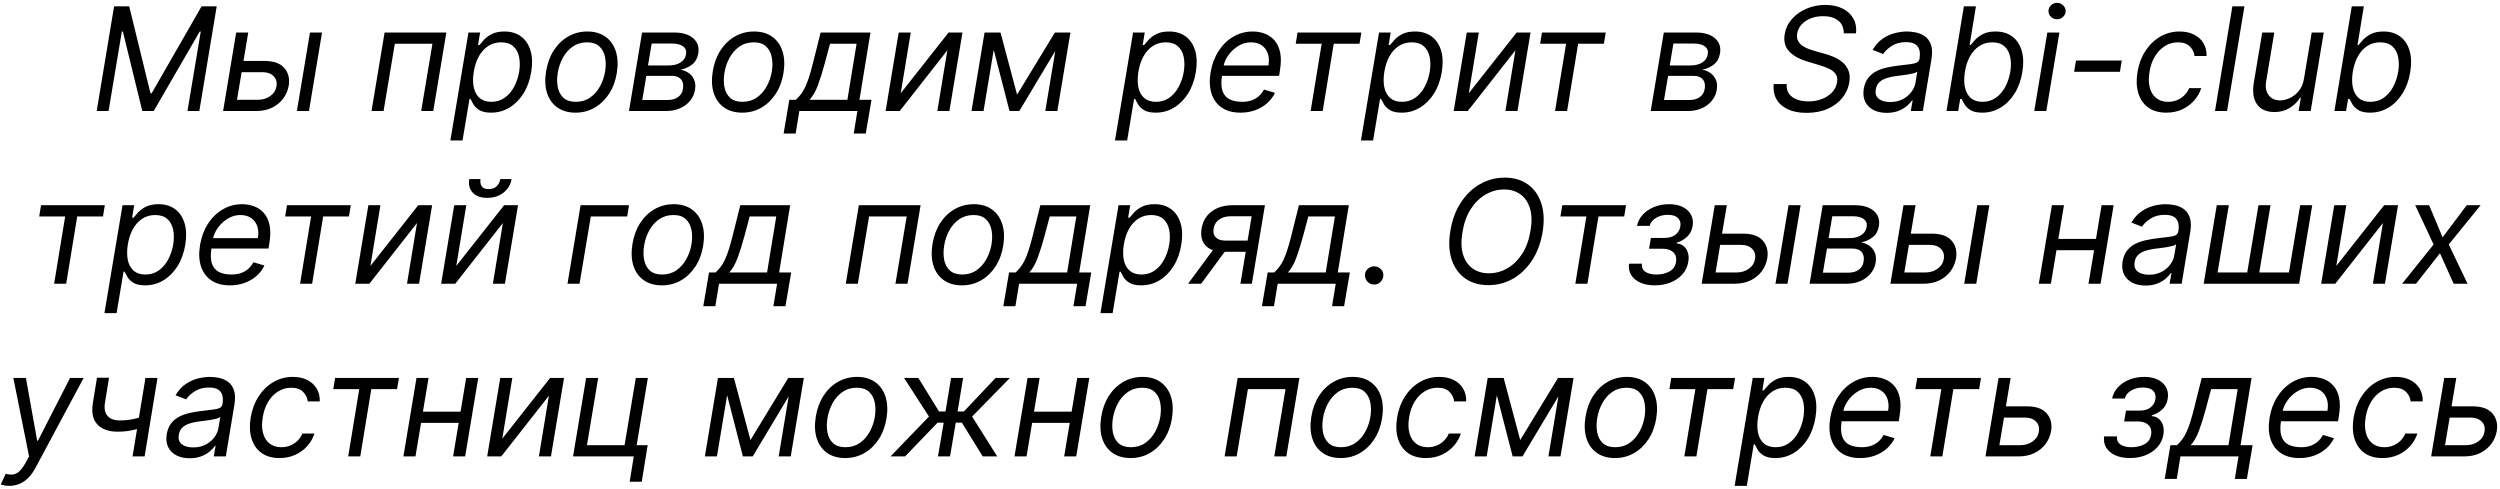 <?xml version="1.0" encoding="UTF-8"?> <svg xmlns="http://www.w3.org/2000/svg" width="608" height="119" viewBox="0 0 608 119" fill="none"><path d="M27.744 1.545H31.423L36.593 22.675H36.891L49.022 1.545H52.701L48.475 27H45.592L48.823 7.661H48.575L37.389 27H34.605L29.881 7.661H29.633L26.401 27H23.518L27.744 1.545ZM58.832 14.82H64.3C66.538 14.82 68.149 15.387 69.135 16.522C70.13 17.658 70.49 19.095 70.217 20.835C70.018 21.979 69.575 23.019 68.887 23.955C68.199 24.883 67.296 25.625 66.177 26.18C65.059 26.727 63.754 27 62.262 27H54.258L57.44 7.909H60.373L57.639 24.266H62.709C63.878 24.266 64.885 23.963 65.73 23.358C66.583 22.745 67.085 21.954 67.234 20.984C67.408 19.965 67.171 19.141 66.525 18.511C65.887 17.873 64.996 17.554 63.853 17.554H58.384L58.832 14.82ZM72.205 27L75.387 7.909H78.32L75.138 27H72.205ZM90.352 27L93.533 7.909H108.548L105.366 27H102.433L105.167 10.643H96.019L93.285 27H90.352ZM109.529 34.159L113.929 7.909H116.763L116.266 10.942H116.614C116.879 10.61 117.244 10.188 117.708 9.674C118.18 9.152 118.814 8.688 119.609 8.282C120.413 7.868 121.436 7.661 122.679 7.661C124.287 7.661 125.633 8.062 126.719 8.866C127.804 9.67 128.571 10.809 129.018 12.284C129.466 13.759 129.524 15.499 129.192 17.504C128.861 19.526 128.227 21.279 127.29 22.762C126.354 24.237 125.211 25.38 123.86 26.192C122.509 26.996 121.039 27.398 119.448 27.398C118.221 27.398 117.273 27.195 116.602 26.789C115.93 26.374 115.442 25.906 115.135 25.384C114.828 24.854 114.592 24.415 114.426 24.067H114.178L112.488 34.159H109.529ZM115.222 17.454C114.99 18.896 114.99 20.168 115.222 21.27C115.462 22.364 115.939 23.222 116.651 23.843C117.372 24.456 118.321 24.763 119.498 24.763C120.724 24.763 121.797 24.44 122.717 23.793C123.645 23.139 124.407 22.26 125.004 21.158C125.608 20.048 126.027 18.813 126.259 17.454C126.474 16.112 126.466 14.902 126.234 13.825C126.002 12.74 125.53 11.882 124.817 11.252C124.105 10.614 123.127 10.296 121.884 10.296C120.691 10.296 119.634 10.598 118.714 11.203C117.803 11.799 117.049 12.636 116.452 13.713C115.864 14.782 115.454 16.029 115.222 17.454ZM139.965 27.398C138.208 27.398 136.738 26.979 135.553 26.142C134.368 25.305 133.531 24.133 133.042 22.625C132.561 21.117 132.483 19.36 132.806 17.355C133.121 15.4 133.746 13.697 134.683 12.247C135.627 10.789 136.8 9.662 138.2 8.866C139.609 8.062 141.158 7.661 142.848 7.661C144.605 7.661 146.072 8.083 147.248 8.928C148.433 9.765 149.27 10.942 149.759 12.458C150.248 13.966 150.331 15.731 150.008 17.753C149.693 19.692 149.059 21.386 148.106 22.836C147.161 24.278 145.989 25.401 144.589 26.204C143.196 27 141.655 27.398 139.965 27.398ZM140.015 24.763C141.357 24.763 142.521 24.419 143.507 23.731C144.502 23.043 145.305 22.136 145.918 21.009C146.54 19.882 146.958 18.664 147.174 17.355C147.373 16.112 147.364 14.956 147.149 13.887C146.933 12.81 146.474 11.944 145.769 11.29C145.065 10.627 144.075 10.296 142.799 10.296C141.456 10.296 140.284 10.643 139.281 11.339C138.287 12.036 137.483 12.951 136.87 14.086C136.257 15.222 135.847 16.444 135.64 17.753C135.441 18.996 135.445 20.152 135.652 21.221C135.868 22.281 136.327 23.139 137.032 23.793C137.744 24.44 138.739 24.763 140.015 24.763ZM152.969 27L156.151 7.909H163.956C165.994 7.909 167.544 8.377 168.604 9.314C169.665 10.242 170.071 11.464 169.822 12.98C169.624 14.148 169.126 15.047 168.331 15.677C167.536 16.307 166.591 16.734 165.497 16.957C166.177 17.057 166.815 17.305 167.411 17.703C168.016 18.101 168.476 18.648 168.791 19.344C169.114 20.04 169.193 20.885 169.027 21.879C168.861 22.857 168.464 23.731 167.834 24.502C167.212 25.272 166.4 25.881 165.398 26.329C164.403 26.776 163.26 27 161.967 27H152.969ZM156.2 24.315H162.415C163.434 24.315 164.271 24.075 164.925 23.595C165.58 23.106 165.969 22.451 166.094 21.631C166.268 20.636 166.11 19.858 165.621 19.294C165.141 18.731 164.403 18.449 163.409 18.449H157.195L156.2 24.315ZM157.592 15.913H162.614C163.393 15.913 164.084 15.806 164.689 15.59C165.294 15.367 165.783 15.052 166.156 14.646C166.529 14.231 166.757 13.742 166.839 13.179C166.989 12.383 166.761 11.754 166.156 11.29C165.559 10.826 164.677 10.594 163.509 10.594H158.487L157.592 15.913ZM180.502 27.398C178.745 27.398 177.275 26.979 176.09 26.142C174.905 25.305 174.068 24.133 173.579 22.625C173.099 21.117 173.02 19.36 173.343 17.355C173.658 15.4 174.283 13.697 175.22 12.247C176.164 10.789 177.337 9.662 178.737 8.866C180.146 8.062 181.695 7.661 183.386 7.661C185.142 7.661 186.609 8.083 187.785 8.928C188.97 9.765 189.807 10.942 190.296 12.458C190.785 13.966 190.868 15.731 190.545 17.753C190.23 19.692 189.596 21.386 188.643 22.836C187.698 24.278 186.526 25.401 185.126 26.204C183.734 27 182.192 27.398 180.502 27.398ZM180.552 24.763C181.894 24.763 183.058 24.419 184.044 23.731C185.039 23.043 185.842 22.136 186.456 21.009C187.077 19.882 187.495 18.664 187.711 17.355C187.91 16.112 187.901 14.956 187.686 13.887C187.471 12.81 187.011 11.944 186.306 11.29C185.602 10.627 184.612 10.296 183.336 10.296C181.994 10.296 180.821 10.643 179.818 11.339C178.824 12.036 178.02 12.951 177.407 14.086C176.794 15.222 176.384 16.444 176.177 17.753C175.978 18.996 175.982 20.152 176.189 21.221C176.405 22.281 176.864 23.139 177.569 23.793C178.281 24.44 179.276 24.763 180.552 24.763ZM190.573 32.469L191.965 24.266H193.556C194.003 23.86 194.405 23.421 194.761 22.948C195.126 22.476 195.465 21.916 195.78 21.27C196.095 20.616 196.406 19.82 196.713 18.884C197.019 17.939 197.342 16.8 197.682 15.466L199.571 7.909H211.702L209.017 24.266H211.95L210.558 32.469H207.625L208.52 27H194.401L193.506 32.469H190.573ZM196.887 24.266H206.084L208.321 10.643H201.858L200.566 15.466C200.027 17.463 199.48 19.207 198.925 20.698C198.378 22.19 197.699 23.379 196.887 24.266ZM219.06 22.675L230.693 7.909H234.074L230.892 27H227.959L230.395 12.234L218.811 27H215.381L218.563 7.909H221.496L219.06 22.675ZM247.351 23.023L256.549 7.909H259.333L247.898 27H245.512L240.59 7.909H243.324L247.351 23.023ZM242.38 7.909L239.198 27H236.265L239.446 7.909H242.38ZM254.212 27L257.394 7.909H260.327L257.145 27H254.212ZM271.165 34.159L275.565 7.909H278.399L277.902 10.942H278.25C278.515 10.61 278.879 10.188 279.343 9.674C279.816 9.152 280.45 8.688 281.245 8.282C282.049 7.868 283.072 7.661 284.315 7.661C285.923 7.661 287.269 8.062 288.354 8.866C289.44 9.67 290.206 10.809 290.654 12.284C291.101 13.759 291.159 15.499 290.828 17.504C290.496 19.526 289.863 21.279 288.926 22.762C287.99 24.237 286.846 25.38 285.496 26.192C284.145 26.996 282.674 27.398 281.084 27.398C279.857 27.398 278.908 27.195 278.237 26.789C277.566 26.374 277.077 25.906 276.771 25.384C276.464 24.854 276.228 24.415 276.062 24.067H275.814L274.123 34.159H271.165ZM276.858 17.454C276.626 18.896 276.626 20.168 276.858 21.27C277.098 22.364 277.574 23.222 278.287 23.843C279.008 24.456 279.957 24.763 281.133 24.763C282.36 24.763 283.433 24.44 284.352 23.793C285.28 23.139 286.043 22.26 286.639 21.158C287.244 20.048 287.663 18.813 287.895 17.454C288.11 16.112 288.102 14.902 287.87 13.825C287.638 12.74 287.165 11.882 286.453 11.252C285.74 10.614 284.763 10.296 283.52 10.296C282.326 10.296 281.27 10.598 280.35 11.203C279.439 11.799 278.685 12.636 278.088 13.713C277.5 14.782 277.09 16.029 276.858 17.454ZM301.675 27.398C299.844 27.398 298.332 26.992 297.139 26.18C295.945 25.359 295.113 24.216 294.64 22.749C294.168 21.274 294.094 19.559 294.417 17.604C294.74 15.648 295.382 13.925 296.343 12.433C297.304 10.934 298.502 9.765 299.935 8.928C301.369 8.083 302.943 7.661 304.658 7.661C305.653 7.661 306.61 7.826 307.529 8.158C308.449 8.489 309.244 9.028 309.916 9.773C310.587 10.511 311.055 11.489 311.32 12.707C311.585 13.925 311.569 15.425 311.27 17.206L311.072 18.449H296.356L296.753 15.913H308.486C308.677 14.836 308.627 13.875 308.337 13.03C308.055 12.185 307.562 11.518 306.858 11.029C306.162 10.54 305.28 10.296 304.211 10.296C303.109 10.296 302.081 10.594 301.128 11.19C300.175 11.779 299.38 12.524 298.742 13.428C298.104 14.322 297.706 15.234 297.549 16.162L297.201 18.349C296.952 19.932 296.99 21.192 297.313 22.128C297.644 23.064 298.22 23.739 299.04 24.154C299.861 24.56 300.888 24.763 302.123 24.763C302.91 24.763 303.635 24.655 304.298 24.44C304.961 24.216 305.553 23.884 306.075 23.445C306.597 22.998 307.036 22.443 307.393 21.78L310.077 22.575C309.622 23.537 308.979 24.382 308.151 25.111C307.33 25.832 306.369 26.395 305.267 26.801C304.173 27.199 302.976 27.398 301.675 27.398ZM315.117 10.643L315.565 7.909H331.076L330.629 10.643H324.364L321.68 27H318.746L321.431 10.643H315.117ZM330.98 34.159L335.38 7.909H338.213L337.716 10.942H338.064C338.329 10.61 338.694 10.188 339.158 9.674C339.63 9.152 340.264 8.688 341.06 8.282C341.863 7.868 342.887 7.661 344.13 7.661C345.737 7.661 347.083 8.062 348.169 8.866C349.254 9.67 350.021 10.809 350.468 12.284C350.916 13.759 350.974 15.499 350.642 17.504C350.311 19.526 349.677 21.279 348.741 22.762C347.804 24.237 346.661 25.38 345.31 26.192C343.96 26.996 342.489 27.398 340.898 27.398C339.672 27.398 338.723 27.195 338.052 26.789C337.381 26.374 336.892 25.906 336.585 25.384C336.279 24.854 336.042 24.415 335.877 24.067H335.628L333.938 34.159H330.98ZM336.672 17.454C336.44 18.896 336.44 20.168 336.672 21.27C336.912 22.364 337.389 23.222 338.101 23.843C338.822 24.456 339.771 24.763 340.948 24.763C342.174 24.763 343.247 24.44 344.167 23.793C345.095 23.139 345.857 22.26 346.454 21.158C347.059 20.048 347.477 18.813 347.709 17.454C347.925 16.112 347.916 14.902 347.684 13.825C347.452 12.74 346.98 11.882 346.267 11.252C345.555 10.614 344.577 10.296 343.334 10.296C342.141 10.296 341.084 10.598 340.165 11.203C339.253 11.799 338.499 12.636 337.903 13.713C337.314 14.782 336.904 16.029 336.672 17.454ZM357.214 22.675L368.848 7.909H372.228L369.047 27H366.113L368.549 12.234L356.966 27H353.535L356.717 7.909H359.65L357.214 22.675ZM374.556 10.643L375.003 7.909H390.514L390.067 10.643H383.803L381.118 27H378.185L380.87 10.643H374.556ZM401.455 27L404.637 7.909H412.442C414.481 7.909 416.03 8.377 417.091 9.314C418.151 10.242 418.557 11.464 418.309 12.98C418.11 14.148 417.613 15.047 416.817 15.677C416.022 16.307 415.077 16.734 413.983 16.957C414.663 17.057 415.301 17.305 415.898 17.703C416.502 18.101 416.962 18.648 417.277 19.344C417.6 20.04 417.679 20.885 417.513 21.879C417.348 22.857 416.95 23.731 416.32 24.502C415.699 25.272 414.887 25.881 413.884 26.329C412.89 26.776 411.746 27 410.454 27H401.455ZM404.687 24.315H410.901C411.92 24.315 412.757 24.075 413.412 23.595C414.066 23.106 414.456 22.451 414.58 21.631C414.754 20.636 414.597 19.858 414.108 19.294C413.627 18.731 412.89 18.449 411.895 18.449H405.681L404.687 24.315ZM406.079 15.913H411.1C411.879 15.913 412.571 15.806 413.176 15.59C413.78 15.367 414.269 15.052 414.642 14.646C415.015 14.231 415.243 13.742 415.326 13.179C415.475 12.383 415.247 11.754 414.642 11.29C414.046 10.826 413.163 10.594 411.995 10.594H406.974L406.079 15.913ZM448.402 8.108C448.402 6.741 447.951 5.705 447.048 5.001C446.145 4.288 444.922 3.932 443.381 3.932C442.254 3.932 441.239 4.114 440.336 4.479C439.433 4.843 438.695 5.345 438.124 5.983C437.552 6.621 437.2 7.346 437.067 8.158C436.959 8.837 437.03 9.421 437.278 9.91C437.527 10.391 437.879 10.793 438.335 11.116C438.799 11.431 439.296 11.692 439.826 11.899C440.357 12.098 440.846 12.259 441.293 12.383L443.779 13.079C444.4 13.254 445.092 13.494 445.854 13.8C446.617 14.107 447.329 14.525 447.992 15.056C448.655 15.578 449.161 16.249 449.509 17.069C449.865 17.89 449.944 18.896 449.745 20.09C449.513 21.465 448.945 22.708 448.042 23.818C447.147 24.928 445.962 25.811 444.487 26.466C443.021 27.12 441.31 27.447 439.354 27.447C437.531 27.447 435.998 27.153 434.755 26.565C433.521 25.977 432.609 25.156 432.021 24.104C431.441 23.052 431.217 21.829 431.35 20.438H434.532C434.449 21.399 434.639 22.194 435.103 22.824C435.567 23.445 436.214 23.909 437.042 24.216C437.871 24.514 438.791 24.663 439.802 24.663C440.978 24.663 442.064 24.473 443.058 24.092C444.061 23.702 444.889 23.164 445.544 22.476C446.207 21.78 446.613 20.968 446.762 20.04C446.911 19.195 446.795 18.507 446.414 17.977C446.033 17.446 445.482 17.015 444.761 16.684C444.04 16.352 443.249 16.062 442.387 15.814L439.404 14.919C437.515 14.347 436.077 13.531 435.091 12.47C434.113 11.41 433.761 10.022 434.035 8.307C434.283 6.882 434.884 5.639 435.837 4.578C436.79 3.509 437.97 2.681 439.379 2.092C440.788 1.496 442.304 1.197 443.928 1.197C445.569 1.197 446.973 1.496 448.141 2.092C449.31 2.681 450.18 3.497 450.752 4.541C451.323 5.577 451.535 6.766 451.385 8.108H448.402ZM458.84 27.447C457.63 27.447 456.569 27.22 455.658 26.764C454.746 26.3 454.071 25.633 453.632 24.763C453.193 23.884 453.073 22.824 453.271 21.581C453.462 20.487 453.831 19.601 454.378 18.921C454.925 18.233 455.587 17.695 456.366 17.305C457.153 16.908 457.999 16.613 458.902 16.423C459.813 16.224 460.721 16.071 461.624 15.963C462.8 15.814 463.757 15.698 464.495 15.615C465.232 15.532 465.787 15.396 466.16 15.205C466.533 15.014 466.761 14.687 466.844 14.223V14.124C467.043 12.905 466.881 11.957 466.359 11.277C465.837 10.59 464.905 10.246 463.563 10.246C462.171 10.246 461.006 10.552 460.07 11.165C459.134 11.779 458.442 12.433 457.994 13.129L455.409 12.135C456.089 10.975 456.901 10.072 457.845 9.425C458.79 8.771 459.78 8.315 460.816 8.058C461.852 7.793 462.85 7.661 463.811 7.661C464.424 7.661 465.116 7.735 465.887 7.884C466.657 8.025 467.378 8.319 468.05 8.767C468.729 9.214 469.239 9.889 469.578 10.793C469.926 11.696 469.976 12.905 469.727 14.422L467.639 27H464.706L465.154 24.415H465.004C464.739 24.829 464.333 25.272 463.786 25.745C463.248 26.217 462.564 26.619 461.736 26.95C460.915 27.282 459.95 27.447 458.84 27.447ZM459.685 24.812C460.845 24.812 461.86 24.585 462.73 24.129C463.608 23.673 464.313 23.085 464.843 22.364C465.381 21.643 465.717 20.885 465.85 20.09L466.297 17.405C466.148 17.554 465.854 17.691 465.415 17.815C464.975 17.931 464.478 18.035 463.923 18.126C463.376 18.209 462.842 18.283 462.32 18.349C461.806 18.407 461.392 18.457 461.077 18.499C460.298 18.598 459.556 18.76 458.852 18.983C458.156 19.199 457.568 19.526 457.087 19.965C456.615 20.396 456.321 20.984 456.205 21.73C456.031 22.749 456.275 23.52 456.938 24.042C457.601 24.556 458.517 24.812 459.685 24.812ZM473.391 27L477.617 1.545H480.55L479.009 10.942H479.257C479.523 10.61 479.891 10.188 480.364 9.674C480.836 9.152 481.47 8.688 482.265 8.282C483.061 7.868 484.08 7.661 485.323 7.661C486.93 7.661 488.277 8.062 489.362 8.866C490.456 9.67 491.222 10.809 491.661 12.284C492.109 13.759 492.167 15.499 491.835 17.504C491.504 19.526 490.87 21.279 489.934 22.762C489.006 24.237 487.862 25.38 486.503 26.192C485.153 26.996 483.682 27.398 482.091 27.398C480.865 27.398 479.916 27.195 479.245 26.789C478.582 26.374 478.093 25.906 477.778 25.384C477.472 24.854 477.236 24.415 477.07 24.067H476.722L476.225 27H473.391ZM477.865 17.454C477.633 18.896 477.637 20.168 477.878 21.27C478.118 22.364 478.594 23.222 479.307 23.843C480.02 24.456 480.964 24.763 482.141 24.763C483.367 24.763 484.444 24.44 485.372 23.793C486.3 23.139 487.063 22.26 487.659 21.158C488.256 20.048 488.67 18.813 488.902 17.454C489.118 16.112 489.109 14.902 488.877 13.825C488.654 12.74 488.181 11.882 487.46 11.252C486.748 10.614 485.77 10.296 484.527 10.296C483.334 10.296 482.278 10.598 481.358 11.203C480.446 11.799 479.692 12.636 479.096 13.713C478.507 14.782 478.097 16.029 477.865 17.454ZM494.731 27L497.913 7.909H500.847L497.665 27H494.731ZM500.275 4.678C499.703 4.678 499.21 4.483 498.796 4.093C498.39 3.704 498.187 3.236 498.187 2.689C498.187 2.142 498.39 1.674 498.796 1.284C499.21 0.895 499.703 0.7 500.275 0.7C500.847 0.7 501.335 0.895 501.741 1.284C502.156 1.674 502.363 2.142 502.363 2.689C502.363 3.236 502.156 3.704 501.741 4.093C501.335 4.483 500.847 4.678 500.275 4.678ZM516.013 14.72L515.566 17.454H504.429L504.877 14.72H516.013ZM526.842 27.398C525.044 27.398 523.569 26.975 522.417 26.13C521.274 25.285 520.478 24.121 520.031 22.637C519.583 21.154 519.517 19.46 519.832 17.554C520.147 15.615 520.785 13.904 521.746 12.421C522.707 10.929 523.904 9.765 525.338 8.928C526.771 8.083 528.35 7.661 530.073 7.661C531.416 7.661 532.584 7.909 533.578 8.406C534.573 8.903 535.339 9.599 535.878 10.494C536.416 11.389 536.669 12.433 536.636 13.626H533.703C533.62 12.756 533.247 11.986 532.584 11.315C531.929 10.635 530.96 10.296 529.676 10.296C528.532 10.296 527.48 10.594 526.519 11.19C525.557 11.779 524.749 12.611 524.095 13.689C523.44 14.758 522.997 16.013 522.765 17.454C522.516 18.93 522.537 20.214 522.827 21.308C523.117 22.401 523.643 23.251 524.406 23.855C525.168 24.46 526.129 24.763 527.289 24.763C528.051 24.763 528.764 24.63 529.427 24.365C530.09 24.1 530.678 23.719 531.192 23.222C531.706 22.724 532.112 22.128 532.41 21.432H535.343C534.979 22.559 534.394 23.574 533.591 24.477C532.787 25.372 531.813 26.084 530.67 26.615C529.526 27.137 528.25 27.398 526.842 27.398ZM545.846 1.545L541.62 27H538.687L542.912 1.545H545.846ZM560.316 19.195L562.205 7.909H565.138L561.957 27H559.023L559.57 23.768H559.371C558.775 24.738 557.942 25.562 556.873 26.242C555.804 26.913 554.549 27.249 553.107 27.249C551.914 27.249 550.895 26.988 550.05 26.466C549.213 25.935 548.616 25.14 548.26 24.079C547.912 23.01 547.871 21.664 548.136 20.04L550.174 7.909H553.107L551.119 19.841C550.895 21.233 551.106 22.343 551.752 23.172C552.399 24 553.331 24.415 554.549 24.415C555.278 24.415 556.049 24.228 556.861 23.855C557.681 23.483 558.41 22.911 559.048 22.14C559.695 21.37 560.117 20.388 560.316 19.195ZM567.727 27L571.953 1.545H574.886L573.345 10.942H573.593C573.858 10.61 574.227 10.188 574.699 9.674C575.172 9.152 575.806 8.688 576.601 8.282C577.397 7.868 578.416 7.661 579.659 7.661C581.266 7.661 582.613 8.062 583.698 8.866C584.792 9.67 585.558 10.809 585.997 12.284C586.445 13.759 586.503 15.499 586.171 17.504C585.84 19.526 585.206 21.279 584.27 22.762C583.342 24.237 582.198 25.38 580.839 26.192C579.489 26.996 578.018 27.398 576.427 27.398C575.201 27.398 574.252 27.195 573.581 26.789C572.918 26.374 572.429 25.906 572.114 25.384C571.808 24.854 571.572 24.415 571.406 24.067H571.058L570.561 27H567.727ZM572.201 17.454C571.969 18.896 571.973 20.168 572.214 21.27C572.454 22.364 572.93 23.222 573.643 23.843C574.356 24.456 575.3 24.763 576.477 24.763C577.703 24.763 578.78 24.44 579.708 23.793C580.636 23.139 581.399 22.26 581.995 21.158C582.592 20.048 583.006 18.813 583.238 17.454C583.454 16.112 583.445 14.902 583.213 13.825C582.99 12.74 582.517 11.882 581.796 11.252C581.084 10.614 580.106 10.296 578.863 10.296C577.67 10.296 576.614 10.598 575.694 11.203C574.782 11.799 574.028 12.636 573.432 13.713C572.843 14.782 572.433 16.029 572.201 17.454ZM9.534 52.644L9.981 49.909H25.492L25.045 52.644H18.781L16.096 69H13.163L15.848 52.644H9.534ZM25.396 76.159L29.796 49.909H32.63L32.133 52.942H32.481C32.746 52.61 33.11 52.188 33.574 51.674C34.047 51.152 34.681 50.688 35.476 50.282C36.28 49.868 37.303 49.66 38.546 49.66C40.154 49.66 41.5 50.062 42.585 50.866C43.671 51.67 44.437 52.809 44.885 54.284C45.332 55.759 45.39 57.499 45.059 59.504C44.727 61.526 44.093 63.279 43.157 64.762C42.221 66.237 41.077 67.38 39.727 68.192C38.376 68.996 36.905 69.398 35.315 69.398C34.088 69.398 33.139 69.195 32.468 68.789C31.797 68.374 31.308 67.906 31.002 67.384C30.695 66.854 30.459 66.415 30.293 66.067H30.045L28.354 76.159H25.396ZM31.089 59.455C30.857 60.896 30.857 62.168 31.089 63.27C31.329 64.364 31.805 65.222 32.518 65.843C33.239 66.456 34.188 66.763 35.364 66.763C36.59 66.763 37.664 66.44 38.583 65.793C39.511 65.139 40.274 64.26 40.87 63.158C41.475 62.048 41.894 60.813 42.126 59.455C42.341 58.112 42.333 56.903 42.101 55.825C41.869 54.74 41.396 53.882 40.684 53.252C39.971 52.614 38.993 52.295 37.751 52.295C36.557 52.295 35.501 52.598 34.581 53.203C33.67 53.799 32.916 54.636 32.319 55.713C31.731 56.782 31.321 58.029 31.089 59.455ZM55.906 69.398C54.075 69.398 52.563 68.992 51.37 68.18C50.176 67.359 49.344 66.216 48.871 64.749C48.399 63.274 48.325 61.559 48.648 59.604C48.971 57.648 49.613 55.925 50.574 54.433C51.535 52.934 52.733 51.765 54.166 50.928C55.6 50.083 57.174 49.66 58.889 49.66C59.883 49.66 60.84 49.826 61.76 50.158C62.68 50.489 63.475 51.028 64.147 51.773C64.818 52.511 65.286 53.489 65.551 54.707C65.816 55.925 65.8 57.425 65.501 59.206L65.302 60.449H50.587L50.984 57.913H62.717C62.908 56.836 62.858 55.875 62.568 55.03C62.286 54.185 61.793 53.518 61.089 53.029C60.393 52.54 59.511 52.295 58.442 52.295C57.34 52.295 56.312 52.594 55.359 53.19C54.406 53.779 53.611 54.524 52.973 55.428C52.335 56.322 51.937 57.234 51.78 58.162L51.432 60.349C51.183 61.932 51.221 63.191 51.544 64.128C51.875 65.064 52.451 65.74 53.271 66.154C54.092 66.56 55.119 66.763 56.354 66.763C57.141 66.763 57.866 66.655 58.529 66.44C59.192 66.216 59.784 65.885 60.306 65.445C60.828 64.998 61.267 64.443 61.623 63.78L64.308 64.575C63.852 65.537 63.21 66.382 62.382 67.111C61.561 67.832 60.6 68.395 59.498 68.801C58.404 69.199 57.207 69.398 55.906 69.398ZM69.348 52.644L69.796 49.909H85.307L84.859 52.644H78.595L75.911 69H72.977L75.662 52.644H69.348ZM90.083 64.675L101.716 49.909H105.097L101.915 69H98.982L101.418 54.234L89.834 69H86.404L89.586 49.909H92.519L90.083 64.675ZM110.967 64.675L122.6 49.909H125.981L122.799 69H119.866L122.302 54.234L110.718 69H107.288L110.469 49.909H113.403L110.967 64.675ZM121.68 43.545H124.415C124.191 44.888 123.541 45.986 122.463 46.839C121.394 47.693 120.065 48.119 118.474 48.119C116.908 48.119 115.735 47.693 114.956 46.839C114.177 45.986 113.9 44.888 114.124 43.545H116.858C116.75 44.192 116.837 44.759 117.119 45.248C117.401 45.737 117.977 45.981 118.847 45.981C119.717 45.981 120.379 45.737 120.835 45.248C121.291 44.759 121.573 44.192 121.68 43.545ZM152.98 49.909L152.532 52.644H143.683L140.948 69H138.015L141.197 49.909H152.98ZM160.968 69.398C159.212 69.398 157.741 68.979 156.556 68.142C155.371 67.305 154.534 66.133 154.045 64.625C153.565 63.117 153.486 61.36 153.809 59.355C154.124 57.4 154.75 55.697 155.686 54.247C156.631 52.788 157.803 51.662 159.203 50.866C160.612 50.062 162.162 49.66 163.852 49.66C165.609 49.66 167.075 50.083 168.252 50.928C169.437 51.765 170.274 52.942 170.762 54.458C171.251 55.966 171.334 57.731 171.011 59.753C170.696 61.692 170.062 63.386 169.109 64.836C168.165 66.278 166.992 67.401 165.592 68.204C164.2 69 162.659 69.398 160.968 69.398ZM161.018 66.763C162.36 66.763 163.525 66.419 164.511 65.731C165.505 65.043 166.309 64.136 166.922 63.009C167.543 61.882 167.962 60.664 168.177 59.355C168.376 58.112 168.368 56.956 168.152 55.887C167.937 54.81 167.477 53.944 166.773 53.29C166.068 52.627 165.078 52.295 163.802 52.295C162.46 52.295 161.287 52.644 160.285 53.34C159.29 54.035 158.487 54.951 157.874 56.086C157.26 57.221 156.85 58.444 156.643 59.753C156.444 60.996 156.448 62.152 156.655 63.221C156.871 64.281 157.331 65.139 158.035 65.793C158.748 66.44 159.742 66.763 161.018 66.763ZM171.039 74.469L172.431 66.266H174.022C174.469 65.86 174.871 65.421 175.227 64.948C175.592 64.476 175.932 63.916 176.247 63.27C176.562 62.616 176.872 61.82 177.179 60.884C177.485 59.939 177.809 58.8 178.148 57.466L180.038 49.909H192.168L189.484 66.266H192.417L191.025 74.469H188.091L188.986 69H174.867L173.972 74.469H171.039ZM177.353 66.266H186.55L188.788 52.644H182.324L181.032 57.466C180.493 59.463 179.946 61.207 179.391 62.699C178.844 64.19 178.165 65.379 177.353 66.266ZM205.691 69L208.873 49.909H223.887L220.705 69H217.772L220.506 52.644H211.359L208.624 69H205.691ZM233.942 69.398C232.185 69.398 230.715 68.979 229.53 68.142C228.345 67.305 227.508 66.133 227.019 64.625C226.538 63.117 226.46 61.36 226.783 59.355C227.098 57.4 227.723 55.697 228.66 54.247C229.604 52.788 230.777 51.662 232.177 50.866C233.586 50.062 235.135 49.66 236.826 49.66C238.582 49.66 240.049 50.083 241.225 50.928C242.41 51.765 243.247 52.942 243.736 54.458C244.225 55.966 244.308 57.731 243.985 59.753C243.67 61.692 243.036 63.386 242.083 64.836C241.138 66.278 239.966 67.401 238.566 68.204C237.174 69 235.632 69.398 233.942 69.398ZM233.992 66.763C235.334 66.763 236.498 66.419 237.484 65.731C238.479 65.043 239.282 64.136 239.895 63.009C240.517 61.882 240.935 60.664 241.151 59.355C241.35 58.112 241.341 56.956 241.126 55.887C240.91 54.81 240.451 53.944 239.746 53.29C239.042 52.627 238.052 52.295 236.776 52.295C235.433 52.295 234.261 52.644 233.258 53.34C232.264 54.035 231.46 54.951 230.847 56.086C230.234 57.221 229.824 58.444 229.617 59.753C229.418 60.996 229.422 62.152 229.629 63.221C229.845 64.281 230.304 65.139 231.009 65.793C231.721 66.44 232.716 66.763 233.992 66.763ZM244.013 74.469L245.405 66.266H246.996C247.443 65.86 247.845 65.421 248.201 64.948C248.566 64.476 248.905 63.916 249.22 63.27C249.535 62.616 249.846 61.82 250.152 60.884C250.459 59.939 250.782 58.8 251.122 57.466L253.011 49.909H265.142L262.457 66.266H265.39L263.998 74.469H261.065L261.96 69H247.841L246.946 74.469H244.013ZM250.326 66.266H259.524L261.761 52.644H255.298L254.005 57.466C253.467 59.463 252.92 61.207 252.365 62.699C251.818 64.19 251.139 65.379 250.326 66.266ZM267.628 76.159L272.027 49.909H274.861L274.364 52.942H274.712C274.977 52.61 275.342 52.188 275.806 51.674C276.278 51.152 276.912 50.688 277.708 50.282C278.511 49.868 279.535 49.66 280.777 49.66C282.385 49.66 283.731 50.062 284.817 50.866C285.902 51.67 286.669 52.809 287.116 54.284C287.564 55.759 287.622 57.499 287.29 59.504C286.959 61.526 286.325 63.279 285.389 64.762C284.452 66.237 283.309 67.38 281.958 68.192C280.608 68.996 279.137 69.398 277.546 69.398C276.32 69.398 275.371 69.195 274.7 68.789C274.029 68.374 273.54 67.906 273.233 67.384C272.927 66.854 272.69 66.415 272.525 66.067H272.276L270.586 76.159H267.628ZM273.32 59.455C273.088 60.896 273.088 62.168 273.32 63.27C273.56 64.364 274.037 65.222 274.749 65.843C275.47 66.456 276.419 66.763 277.596 66.763C278.822 66.763 279.895 66.44 280.815 65.793C281.743 65.139 282.505 64.26 283.102 63.158C283.707 62.048 284.125 60.813 284.357 59.455C284.572 58.112 284.564 56.903 284.332 55.825C284.1 54.74 283.628 53.882 282.915 53.252C282.203 52.614 281.225 52.295 279.982 52.295C278.789 52.295 277.732 52.598 276.813 53.203C275.901 53.799 275.147 54.636 274.551 55.713C273.962 56.782 273.552 58.029 273.32 59.455ZM301.667 69L304.402 52.594H299.331C298.179 52.594 297.23 52.859 296.485 53.389C295.747 53.919 295.304 54.649 295.155 55.577C294.997 56.488 295.171 57.205 295.677 57.727C296.19 58.249 296.961 58.51 297.989 58.51H304.153L303.706 61.244H297.541C296.248 61.244 295.171 61.017 294.31 60.561C293.448 60.105 292.835 59.455 292.47 58.609C292.114 57.756 292.031 56.745 292.221 55.577C292.42 54.4 292.851 53.389 293.514 52.544C294.185 51.699 295.051 51.048 296.112 50.593C297.181 50.137 298.403 49.909 299.778 49.909H307.633L304.452 69H301.667ZM288.94 69L295.95 59.504H299.132L292.122 69H288.94ZM306.903 74.469L308.295 66.266H309.886C310.334 65.86 310.735 65.421 311.092 64.948C311.456 64.476 311.796 63.916 312.111 63.27C312.426 62.616 312.737 61.82 313.043 60.884C313.35 59.939 313.673 58.8 314.013 57.466L315.902 49.909H328.032L325.348 66.266H328.281L326.889 74.469H323.956L324.851 69H310.731L309.836 74.469H306.903ZM313.217 66.266H322.415L324.652 52.644H318.189L316.896 57.466C316.357 59.463 315.811 61.207 315.255 62.699C314.709 64.19 314.029 65.379 313.217 66.266ZM334.197 69.199C333.567 69.199 333.041 68.983 332.619 68.553C332.196 68.113 331.977 67.583 331.96 66.962C331.952 66.34 332.171 65.822 332.619 65.408C333.066 64.985 333.592 64.774 334.197 64.774C334.81 64.774 335.341 64.99 335.788 65.421C336.236 65.851 336.451 66.365 336.434 66.962C336.426 67.376 336.318 67.753 336.111 68.093C335.912 68.432 335.643 68.702 335.303 68.901C334.972 69.099 334.603 69.199 334.197 69.199ZM375.157 56.472C374.709 59.123 373.852 61.414 372.584 63.345C371.316 65.267 369.767 66.75 367.936 67.794C366.104 68.83 364.12 69.348 361.982 69.348C359.778 69.348 357.901 68.809 356.352 67.732C354.811 66.647 353.709 65.114 353.046 63.133C352.391 61.145 352.288 58.792 352.735 56.074C353.182 53.422 354.04 51.135 355.308 49.213C356.576 47.282 358.129 45.799 359.969 44.764C361.808 43.719 363.805 43.197 365.959 43.197C368.147 43.197 370.007 43.74 371.54 44.826C373.081 45.903 374.179 47.436 374.834 49.424C375.497 51.405 375.604 53.754 375.157 56.472ZM372.224 56.074C372.588 53.903 372.534 52.076 372.062 50.593C371.59 49.109 370.807 47.987 369.713 47.224C368.619 46.462 367.318 46.081 365.81 46.081C364.236 46.081 362.745 46.483 361.336 47.287C359.927 48.082 358.722 49.255 357.719 50.804C356.716 52.345 356.033 54.234 355.668 56.472C355.304 58.642 355.358 60.47 355.83 61.953C356.302 63.436 357.085 64.559 358.179 65.321C359.273 66.083 360.574 66.465 362.082 66.465C363.656 66.465 365.147 66.067 366.556 65.271C367.965 64.468 369.17 63.295 370.173 61.754C371.176 60.204 371.859 58.311 372.224 56.074ZM379.495 52.644L379.942 49.909H395.453L395.006 52.644H388.742L386.057 69H383.124L385.809 52.644H379.495ZM396.177 64.128H399.31C399.227 64.99 399.504 65.644 400.142 66.092C400.789 66.539 401.688 66.763 402.839 66.763C404.016 66.763 405.06 66.522 405.971 66.042C406.891 65.553 407.438 64.766 407.612 63.68C407.72 63.042 407.658 62.487 407.426 62.015C407.194 61.534 406.812 61.161 406.282 60.896C405.76 60.631 405.11 60.499 404.331 60.499H401.05L401.497 57.864H404.778C405.938 57.864 406.841 57.599 407.488 57.068C408.134 56.538 408.524 55.875 408.656 55.08C408.797 54.226 408.606 53.542 408.084 53.029C407.562 52.507 406.742 52.246 405.623 52.246C404.513 52.246 403.544 52.498 402.715 53.004C401.886 53.501 401.381 54.143 401.199 54.93H398.116C398.323 53.903 398.792 52.996 399.521 52.209C400.25 51.413 401.166 50.791 402.268 50.344C403.378 49.888 404.596 49.66 405.922 49.66C407.264 49.66 408.391 49.897 409.302 50.369C410.214 50.833 410.873 51.467 411.279 52.271C411.693 53.066 411.813 53.969 411.639 54.98C411.465 56.057 411.018 56.927 410.297 57.59C409.584 58.253 408.756 58.725 407.811 59.007L407.761 59.206C408.474 59.256 409.062 59.488 409.526 59.902C409.998 60.308 410.326 60.842 410.508 61.505C410.699 62.16 410.728 62.885 410.595 63.68C410.404 64.84 409.928 65.851 409.166 66.713C408.403 67.567 407.442 68.229 406.282 68.702C405.122 69.166 403.842 69.398 402.442 69.398C401.091 69.398 399.919 69.178 398.924 68.739C397.938 68.291 397.197 67.674 396.699 66.887C396.211 66.092 396.037 65.172 396.177 64.128ZM418.419 56.82H423.888C426.125 56.82 427.737 57.387 428.723 58.522C429.717 59.658 430.077 61.095 429.804 62.835C429.605 63.979 429.162 65.019 428.474 65.955C427.786 66.883 426.883 67.624 425.765 68.18C424.646 68.727 423.341 69 421.849 69H413.845L417.027 49.909H419.96L417.226 66.266H422.297C423.465 66.266 424.472 65.963 425.317 65.358C426.171 64.745 426.672 63.954 426.821 62.984C426.995 61.965 426.759 61.141 426.113 60.511C425.475 59.873 424.584 59.554 423.44 59.554H417.972L418.419 56.82ZM431.793 69L434.974 49.909H437.908L434.726 69H431.793ZM440.095 69L443.277 49.909H451.082C453.121 49.909 454.67 50.377 455.731 51.314C456.791 52.242 457.197 53.464 456.949 54.98C456.75 56.148 456.253 57.047 455.457 57.677C454.662 58.307 453.717 58.734 452.624 58.957C453.303 59.057 453.941 59.305 454.538 59.703C455.143 60.101 455.602 60.648 455.917 61.344C456.24 62.04 456.319 62.885 456.153 63.879C455.988 64.857 455.59 65.731 454.96 66.502C454.339 67.272 453.527 67.881 452.524 68.329C451.53 68.776 450.386 69 449.094 69H440.095ZM443.327 66.315H449.541C450.56 66.315 451.397 66.075 452.052 65.594C452.706 65.106 453.096 64.451 453.22 63.631C453.394 62.636 453.237 61.858 452.748 61.294C452.267 60.731 451.53 60.449 450.536 60.449H444.321L443.327 66.315ZM444.719 57.913H449.74C450.519 57.913 451.211 57.806 451.816 57.59C452.421 57.367 452.909 57.052 453.282 56.646C453.655 56.231 453.883 55.742 453.966 55.179C454.115 54.383 453.887 53.754 453.282 53.29C452.686 52.826 451.803 52.594 450.635 52.594H445.614L444.719 57.913ZM464.322 56.82H469.791C472.028 56.82 473.64 57.387 474.626 58.522C475.62 59.658 475.981 61.095 475.707 62.835C475.508 63.979 475.065 65.019 474.377 65.955C473.69 66.883 472.787 67.624 471.668 68.18C470.549 68.727 469.244 69 467.753 69H459.749L462.93 49.909H465.864L463.129 66.266H468.2C469.369 66.266 470.375 65.963 471.22 65.358C472.074 64.745 472.575 63.954 472.724 62.984C472.898 61.965 472.662 61.141 472.016 60.511C471.378 59.873 470.487 59.554 469.344 59.554H463.875L464.322 56.82ZM477.696 69L480.878 49.909H483.811L480.629 69H477.696ZM510.409 58.112L509.962 60.847H499.422L499.869 58.112H510.409ZM501.957 49.909L498.776 69H495.842L499.024 49.909H501.957ZM514.038 49.909L510.856 69H507.923L511.105 49.909H514.038ZM521.782 69.447C520.572 69.447 519.511 69.22 518.6 68.764C517.688 68.3 517.013 67.633 516.574 66.763C516.135 65.885 516.015 64.824 516.213 63.581C516.404 62.487 516.773 61.601 517.32 60.921C517.866 60.233 518.529 59.695 519.308 59.305C520.095 58.908 520.941 58.614 521.844 58.423C522.755 58.224 523.662 58.071 524.566 57.963C525.742 57.814 526.699 57.698 527.437 57.615C528.174 57.532 528.729 57.395 529.102 57.205C529.475 57.014 529.703 56.687 529.786 56.223V56.124C529.985 54.906 529.823 53.957 529.301 53.277C528.779 52.59 527.847 52.246 526.505 52.246C525.113 52.246 523.948 52.552 523.012 53.166C522.076 53.779 521.384 54.433 520.936 55.129L518.351 54.135C519.031 52.975 519.843 52.072 520.787 51.425C521.732 50.771 522.722 50.315 523.758 50.058C524.794 49.793 525.792 49.66 526.753 49.66C527.366 49.66 528.058 49.735 528.829 49.884C529.599 50.025 530.32 50.319 530.991 50.767C531.671 51.214 532.18 51.889 532.52 52.793C532.868 53.696 532.918 54.906 532.669 56.422L530.581 69H527.648L528.095 66.415H527.946C527.681 66.829 527.275 67.272 526.728 67.745C526.19 68.217 525.506 68.619 524.678 68.95C523.857 69.282 522.892 69.447 521.782 69.447ZM522.627 66.812C523.787 66.812 524.802 66.585 525.672 66.129C526.55 65.673 527.254 65.085 527.785 64.364C528.323 63.643 528.659 62.885 528.792 62.09L529.239 59.405C529.09 59.554 528.796 59.691 528.356 59.815C527.917 59.931 527.42 60.035 526.865 60.126C526.318 60.209 525.784 60.283 525.262 60.349C524.748 60.407 524.334 60.457 524.019 60.499C523.24 60.598 522.498 60.76 521.794 60.983C521.098 61.199 520.51 61.526 520.029 61.965C519.557 62.396 519.263 62.984 519.147 63.73C518.973 64.749 519.217 65.52 519.88 66.042C520.543 66.556 521.458 66.812 522.627 66.812ZM539.117 49.909H542.05L539.316 66.266H546.525L549.259 49.909H552.192L549.458 66.266H556.667L559.401 49.909H562.334L559.152 69H535.935L539.117 49.909ZM568.188 64.675L579.822 49.909H583.202L580.021 69H577.087L579.523 54.234L567.94 69H564.509L567.691 49.909H570.624L568.188 64.675ZM590.762 49.909L594.044 57.715L599.91 49.909H603.291L595.535 59.455L600.109 69H596.728L593.397 61.592L587.581 69H584.2L591.856 59.455L587.382 49.909H590.762ZM2.274 118.159C1.776 118.159 1.337 118.118 0.956 118.035C0.583 117.96 0.326 117.886 0.186 117.811L1.379 115.226C2.058 115.408 2.663 115.462 3.193 115.387C3.732 115.321 4.242 115.06 4.722 114.604C5.211 114.157 5.721 113.453 6.251 112.491L7.071 111L3.243 91.909H6.301L9.035 107.172H9.234L17.039 91.909H20.345L8.637 113.759C8.09 114.778 7.49 115.611 6.835 116.257C6.18 116.904 5.472 117.38 4.71 117.687C3.947 118.002 3.135 118.159 2.274 118.159ZM38.302 91.909L35.17 111H32.237L35.369 91.909H38.302ZM35.667 101.007L35.22 103.741C34.515 103.99 33.819 104.21 33.132 104.4C32.444 104.583 31.731 104.728 30.994 104.835C30.265 104.935 29.469 104.984 28.608 104.984C26.437 104.984 24.796 104.4 23.686 103.232C22.575 102.064 22.211 100.311 22.592 97.974L23.586 91.859H26.519L25.525 97.974C25.368 98.952 25.422 99.756 25.687 100.386C25.952 101.015 26.379 101.484 26.967 101.79C27.564 102.097 28.259 102.25 29.055 102.25C30.29 102.25 31.429 102.138 32.473 101.914C33.525 101.682 34.59 101.38 35.667 101.007ZM46.12 111.447C44.91 111.447 43.85 111.22 42.938 110.764C42.027 110.3 41.351 109.633 40.912 108.763C40.473 107.884 40.353 106.824 40.552 105.581C40.742 104.487 41.111 103.601 41.658 102.921C42.205 102.233 42.868 101.695 43.647 101.305C44.434 100.908 45.279 100.614 46.182 100.423C47.093 100.224 48.001 100.071 48.904 99.963C50.081 99.814 51.038 99.698 51.775 99.615C52.513 99.532 53.068 99.395 53.441 99.205C53.813 99.014 54.041 98.687 54.124 98.223V98.124C54.323 96.906 54.161 95.957 53.639 95.277C53.117 94.59 52.185 94.246 50.843 94.246C49.451 94.246 48.287 94.552 47.35 95.165C46.414 95.779 45.722 96.433 45.275 97.129L42.69 96.135C43.369 94.975 44.181 94.072 45.126 93.425C46.07 92.771 47.06 92.315 48.096 92.058C49.132 91.793 50.13 91.66 51.092 91.66C51.705 91.66 52.397 91.735 53.167 91.884C53.938 92.025 54.659 92.319 55.33 92.767C56.009 93.214 56.519 93.889 56.859 94.793C57.207 95.696 57.256 96.906 57.008 98.422L54.92 111H51.986L52.434 108.415H52.285C52.02 108.829 51.614 109.272 51.067 109.745C50.528 110.217 49.844 110.619 49.016 110.95C48.196 111.282 47.23 111.447 46.12 111.447ZM46.965 108.812C48.125 108.812 49.14 108.585 50.01 108.129C50.889 107.673 51.593 107.085 52.123 106.364C52.662 105.643 52.997 104.885 53.13 104.089L53.577 101.405C53.428 101.554 53.134 101.691 52.695 101.815C52.256 101.931 51.759 102.035 51.203 102.126C50.657 102.209 50.122 102.283 49.6 102.349C49.086 102.407 48.672 102.457 48.357 102.499C47.578 102.598 46.837 102.76 46.132 102.983C45.436 103.199 44.848 103.526 44.367 103.965C43.895 104.396 43.601 104.984 43.485 105.73C43.311 106.749 43.555 107.52 44.218 108.042C44.881 108.556 45.797 108.812 46.965 108.812ZM67.979 111.398C66.181 111.398 64.706 110.975 63.555 110.13C62.411 109.285 61.616 108.121 61.168 106.637C60.721 105.154 60.655 103.46 60.969 101.554C61.284 99.615 61.922 97.904 62.883 96.421C63.845 94.929 65.042 93.765 66.475 92.928C67.909 92.083 69.487 91.66 71.211 91.66C72.553 91.66 73.722 91.909 74.716 92.406C75.71 92.903 76.477 93.599 77.015 94.494C77.554 95.389 77.807 96.433 77.773 97.626H74.84C74.757 96.756 74.385 95.986 73.722 95.315C73.067 94.635 72.097 94.296 70.813 94.296C69.67 94.296 68.617 94.594 67.656 95.19C66.695 95.779 65.887 96.611 65.233 97.689C64.578 98.757 64.135 100.013 63.903 101.455C63.654 102.929 63.675 104.214 63.965 105.308C64.255 106.401 64.781 107.251 65.543 107.855C66.306 108.46 67.267 108.763 68.427 108.763C69.189 108.763 69.902 108.63 70.565 108.365C71.228 108.1 71.816 107.719 72.329 107.222C72.843 106.724 73.249 106.128 73.548 105.432H76.481C76.116 106.559 75.532 107.574 74.728 108.477C73.925 109.372 72.951 110.084 71.808 110.615C70.664 111.137 69.388 111.398 67.979 111.398ZM81.055 94.644L81.502 91.909H97.013L96.566 94.644H90.302L87.617 111H84.684L87.369 94.644H81.055ZM112.677 100.112L112.23 102.847H101.69L102.137 100.112H112.677ZM104.225 91.909L101.044 111H98.11L101.292 91.909H104.225ZM116.306 91.909L113.125 111H110.191L113.373 91.909H116.306ZM122.16 106.675L133.794 91.909H137.175L133.993 111H131.06L133.496 96.234L121.912 111H118.481L121.663 91.909H124.597L122.16 106.675ZM157.561 91.909L154.839 108.266H157.512L156.07 117.165H153.137L154.131 111H139.365L142.547 91.909H145.48L142.746 108.266H151.894L154.628 91.909H157.561ZM182.512 107.023L191.71 91.909H194.494L183.059 111H180.673L175.751 91.909H178.485L182.512 107.023ZM177.541 91.909L174.359 111H171.426L174.608 91.909H177.541ZM189.373 111L192.555 91.909H195.488L192.306 111H189.373ZM205.556 111.398C203.799 111.398 202.328 110.979 201.143 110.142C199.959 109.306 199.122 108.133 198.633 106.625C198.152 105.117 198.074 103.36 198.397 101.355C198.712 99.4 199.337 97.697 200.273 96.247C201.218 94.788 202.391 93.662 203.791 92.866C205.199 92.062 206.749 91.66 208.439 91.66C210.196 91.66 211.663 92.083 212.839 92.928C214.024 93.765 214.861 94.942 215.35 96.458C215.839 97.966 215.922 99.731 215.598 101.753C215.283 103.692 214.65 105.386 213.697 106.836C212.752 108.278 211.58 109.401 210.179 110.205C208.787 111 207.246 111.398 205.556 111.398ZM205.605 108.763C206.948 108.763 208.112 108.419 209.098 107.731C210.092 107.043 210.896 106.136 211.509 105.009C212.131 103.882 212.549 102.664 212.765 101.355C212.963 100.112 212.955 98.956 212.74 97.887C212.524 96.81 212.064 95.944 211.36 95.29C210.656 94.627 209.666 94.296 208.39 94.296C207.047 94.296 205.875 94.644 204.872 95.34C203.878 96.035 203.074 96.951 202.461 98.086C201.848 99.222 201.438 100.444 201.23 101.753C201.032 102.996 201.036 104.152 201.243 105.221C201.458 106.281 201.918 107.139 202.623 107.793C203.335 108.44 204.329 108.763 205.605 108.763ZM216.58 111L225.927 101.305L219.862 91.909H223.342L228.363 100.062H229.954L231.296 91.909H234.229L232.887 100.062H234.428L242.134 91.909H245.614L236.417 101.305L242.532 111H239.002L233.931 102.797H232.44L231.048 111H228.114L229.506 102.797H228.015L220.11 111H216.58ZM261.29 100.112L260.843 102.847H250.303L250.751 100.112H261.29ZM252.839 91.909L249.657 111H246.724L249.905 91.909H252.839ZM264.92 91.909L261.738 111H258.805L261.986 91.909H264.92ZM274.975 111.398C273.218 111.398 271.747 110.979 270.562 110.142C269.378 109.306 268.541 108.133 268.052 106.625C267.571 105.117 267.492 103.36 267.816 101.355C268.13 99.4 268.756 97.697 269.692 96.247C270.637 94.788 271.809 93.662 273.21 92.866C274.618 92.062 276.168 91.66 277.858 91.66C279.615 91.66 281.081 92.083 282.258 92.928C283.443 93.765 284.28 94.942 284.769 96.458C285.258 97.966 285.34 99.731 285.017 101.753C284.702 103.692 284.069 105.386 283.116 106.836C282.171 108.278 280.999 109.401 279.598 110.205C278.206 111 276.665 111.398 274.975 111.398ZM275.024 108.763C276.367 108.763 277.531 108.419 278.517 107.731C279.511 107.043 280.315 106.136 280.928 105.009C281.55 103.882 281.968 102.664 282.184 101.355C282.382 100.112 282.374 98.956 282.159 97.887C281.943 96.81 281.483 95.944 280.779 95.29C280.075 94.627 279.085 94.296 277.809 94.296C276.466 94.296 275.294 94.644 274.291 95.34C273.297 96.035 272.493 96.951 271.88 98.086C271.267 99.222 270.857 100.444 270.649 101.753C270.451 102.996 270.455 104.152 270.662 105.221C270.877 106.281 271.337 107.139 272.041 107.793C272.754 108.44 273.748 108.763 275.024 108.763ZM297.822 111L301.004 91.909H316.018L312.836 111H309.903L312.638 94.644H303.49L300.756 111H297.822ZM326.073 111.398C324.317 111.398 322.846 110.979 321.661 110.142C320.476 109.306 319.639 108.133 319.15 106.625C318.67 105.117 318.591 103.36 318.914 101.355C319.229 99.4 319.855 97.697 320.791 96.247C321.736 94.788 322.908 93.662 324.308 92.866C325.717 92.062 327.267 91.66 328.957 91.66C330.713 91.66 332.18 92.083 333.357 92.928C334.542 93.765 335.378 94.942 335.867 96.458C336.356 97.966 336.439 99.731 336.116 101.753C335.801 103.692 335.167 105.386 334.214 106.836C333.27 108.278 332.097 109.401 330.697 110.205C329.305 111 327.764 111.398 326.073 111.398ZM326.123 108.763C327.465 108.763 328.63 108.419 329.616 107.731C330.61 107.043 331.414 106.136 332.027 105.009C332.648 103.882 333.067 102.664 333.282 101.355C333.481 100.112 333.473 98.956 333.257 97.887C333.042 96.81 332.582 95.944 331.878 95.29C331.173 94.627 330.183 94.296 328.907 94.296C327.565 94.296 326.392 94.644 325.39 95.34C324.395 96.035 323.592 96.951 322.979 98.086C322.365 99.222 321.955 100.444 321.748 101.753C321.549 102.996 321.553 104.152 321.76 105.221C321.976 106.281 322.436 107.139 323.14 107.793C323.853 108.44 324.847 108.763 326.123 108.763ZM346.783 111.398C344.985 111.398 343.51 110.975 342.358 110.13C341.215 109.285 340.419 108.121 339.972 106.637C339.525 105.154 339.458 103.46 339.773 101.554C340.088 99.615 340.726 97.904 341.687 96.421C342.648 94.929 343.846 93.765 345.279 92.928C346.713 92.083 348.291 91.66 350.015 91.66C351.357 91.66 352.525 91.909 353.52 92.406C354.514 92.903 355.28 93.599 355.819 94.494C356.358 95.389 356.61 96.433 356.577 97.626H353.644C353.561 96.756 353.188 95.986 352.525 95.315C351.871 94.635 350.901 94.296 349.617 94.296C348.473 94.296 347.421 94.594 346.46 95.19C345.499 95.779 344.691 96.611 344.036 97.689C343.382 98.757 342.938 100.013 342.706 101.455C342.458 102.929 342.479 104.214 342.769 105.308C343.059 106.401 343.585 107.251 344.347 107.855C345.109 108.46 346.071 108.763 347.231 108.763C347.993 108.763 348.705 108.63 349.368 108.365C350.031 108.1 350.62 107.719 351.133 107.222C351.647 106.724 352.053 106.128 352.351 105.432H355.285C354.92 106.559 354.336 107.574 353.532 108.477C352.728 109.372 351.755 110.084 350.611 110.615C349.468 111.137 348.192 111.398 346.783 111.398ZM369.715 107.023L378.912 91.909H381.696L370.261 111H367.875L362.953 91.909H365.688L369.715 107.023ZM364.743 91.909L361.561 111H358.628L361.81 91.909H364.743ZM376.575 111L379.757 91.909H382.69L379.509 111H376.575ZM392.758 111.398C391.001 111.398 389.531 110.979 388.346 110.142C387.161 109.306 386.324 108.133 385.835 106.625C385.354 105.117 385.276 103.36 385.599 101.355C385.914 99.4 386.539 97.697 387.476 96.247C388.42 94.788 389.593 93.662 390.993 92.866C392.402 92.062 393.951 91.66 395.641 91.66C397.398 91.66 398.865 92.083 400.041 92.928C401.226 93.765 402.063 94.942 402.552 96.458C403.041 97.966 403.124 99.731 402.801 101.753C402.486 103.692 401.852 105.386 400.899 106.836C399.954 108.278 398.782 109.401 397.381 110.205C395.989 111 394.448 111.398 392.758 111.398ZM392.808 108.763C394.15 108.763 395.314 108.419 396.3 107.731C397.294 107.043 398.098 106.136 398.711 105.009C399.333 103.882 399.751 102.664 399.967 101.355C400.166 100.112 400.157 98.956 399.942 97.887C399.726 96.81 399.267 95.944 398.562 95.29C397.858 94.627 396.868 94.296 395.592 94.296C394.249 94.296 393.077 94.644 392.074 95.34C391.08 96.035 390.276 96.951 389.663 98.086C389.05 99.222 388.64 100.444 388.433 101.753C388.234 102.996 388.238 104.152 388.445 105.221C388.66 106.281 389.12 107.139 389.825 107.793C390.537 108.44 391.532 108.763 392.808 108.763ZM406.001 94.644L406.448 91.909H421.96L421.512 94.644H415.248L412.563 111H409.63L412.315 94.644H406.001ZM421.863 118.159L426.263 91.909H429.097L428.6 94.942H428.948C429.213 94.61 429.578 94.188 430.042 93.674C430.514 93.152 431.148 92.688 431.943 92.282C432.747 91.868 433.77 91.66 435.013 91.66C436.621 91.66 437.967 92.062 439.053 92.866C440.138 93.67 440.905 94.809 441.352 96.284C441.8 97.759 441.858 99.499 441.526 101.504C441.195 103.526 440.561 105.279 439.624 106.762C438.688 108.237 437.545 109.38 436.194 110.192C434.843 110.996 433.373 111.398 431.782 111.398C430.555 111.398 429.607 111.195 428.936 110.789C428.264 110.374 427.776 109.906 427.469 109.384C427.162 108.854 426.926 108.415 426.76 108.067H426.512L424.822 118.159H421.863ZM427.556 101.455C427.324 102.896 427.324 104.168 427.556 105.27C427.796 106.364 428.273 107.222 428.985 107.843C429.706 108.456 430.655 108.763 431.831 108.763C433.058 108.763 434.131 108.44 435.051 107.793C435.979 107.139 436.741 106.26 437.338 105.158C437.942 104.048 438.361 102.813 438.593 101.455C438.808 100.112 438.8 98.903 438.568 97.825C438.336 96.74 437.864 95.882 437.151 95.252C436.439 94.615 435.461 94.296 434.218 94.296C433.025 94.296 431.968 94.598 431.048 95.203C430.137 95.799 429.383 96.636 428.786 97.713C428.198 98.782 427.788 100.029 427.556 101.455ZM452.373 111.398C450.542 111.398 449.03 110.992 447.837 110.18C446.644 109.359 445.811 108.216 445.339 106.749C444.866 105.274 444.792 103.559 445.115 101.604C445.438 99.648 446.08 97.925 447.041 96.433C448.003 94.933 449.2 93.765 450.633 92.928C452.067 92.083 453.641 91.66 455.356 91.66C456.351 91.66 457.308 91.826 458.228 92.158C459.147 92.489 459.943 93.028 460.614 93.773C461.285 94.511 461.753 95.489 462.018 96.707C462.284 97.925 462.267 99.424 461.969 101.206L461.77 102.449H447.054L447.452 99.913H459.185C459.375 98.836 459.325 97.875 459.035 97.03C458.754 96.185 458.261 95.518 457.556 95.029C456.86 94.54 455.978 94.296 454.909 94.296C453.807 94.296 452.78 94.594 451.827 95.19C450.874 95.779 450.078 96.524 449.44 97.428C448.802 98.322 448.405 99.234 448.247 100.162L447.899 102.349C447.65 103.932 447.688 105.192 448.011 106.128C448.342 107.064 448.918 107.739 449.739 108.154C450.559 108.56 451.586 108.763 452.821 108.763C453.608 108.763 454.333 108.655 454.996 108.44C455.659 108.216 456.251 107.884 456.773 107.445C457.295 106.998 457.735 106.443 458.091 105.78L460.775 106.575C460.32 107.536 459.678 108.382 458.849 109.111C458.029 109.832 457.068 110.395 455.965 110.801C454.872 111.199 453.674 111.398 452.373 111.398ZM465.815 94.644L466.263 91.909H481.774L481.327 94.644H475.063L472.378 111H469.445L472.129 94.644H465.815ZM487.445 98.82H492.914C495.151 98.82 496.763 99.387 497.749 100.522C498.743 101.658 499.103 103.095 498.83 104.835C498.631 105.979 498.188 107.019 497.5 107.955C496.812 108.883 495.909 109.625 494.79 110.18C493.672 110.727 492.367 111 490.875 111H482.871L486.053 91.909H488.986L486.252 108.266H491.323C492.491 108.266 493.498 107.963 494.343 107.358C495.196 106.745 495.698 105.954 495.847 104.984C496.021 103.965 495.785 103.141 495.138 102.511C494.5 101.873 493.61 101.554 492.466 101.554H486.998L487.445 98.82ZM511.722 106.128H514.854C514.771 106.99 515.049 107.644 515.687 108.092C516.333 108.539 517.232 108.763 518.384 108.763C519.56 108.763 520.604 108.522 521.516 108.042C522.436 107.553 522.983 106.766 523.157 105.68C523.264 105.042 523.202 104.487 522.97 104.015C522.738 103.534 522.357 103.161 521.827 102.896C521.305 102.631 520.654 102.499 519.875 102.499H516.594L517.041 99.864H520.323C521.483 99.864 522.386 99.599 523.032 99.068C523.679 98.538 524.068 97.875 524.201 97.079C524.341 96.226 524.151 95.543 523.629 95.029C523.107 94.507 522.286 94.246 521.168 94.246C520.058 94.246 519.088 94.499 518.259 95.004C517.431 95.501 516.925 96.143 516.743 96.93H513.661C513.868 95.903 514.336 94.996 515.065 94.209C515.794 93.413 516.71 92.791 517.812 92.344C518.922 91.888 520.14 91.66 521.466 91.66C522.809 91.66 523.935 91.897 524.847 92.369C525.758 92.833 526.417 93.467 526.823 94.271C527.237 95.066 527.358 95.969 527.184 96.98C527.01 98.057 526.562 98.927 525.841 99.59C525.129 100.253 524.3 100.725 523.355 101.007L523.306 101.206C524.018 101.256 524.607 101.488 525.071 101.902C525.543 102.308 525.87 102.842 526.052 103.505C526.243 104.16 526.272 104.885 526.139 105.68C525.949 106.84 525.472 107.851 524.71 108.713C523.948 109.567 522.987 110.229 521.827 110.702C520.667 111.166 519.386 111.398 517.986 111.398C516.635 111.398 515.463 111.178 514.469 110.739C513.483 110.292 512.741 109.674 512.244 108.887C511.755 108.092 511.581 107.172 511.722 106.128ZM526.456 116.469L527.848 108.266H529.439C529.887 107.86 530.289 107.42 530.645 106.948C531.01 106.476 531.349 105.917 531.664 105.27C531.979 104.616 532.29 103.82 532.596 102.884C532.903 101.939 533.226 100.8 533.566 99.466L535.455 91.909H547.586L544.901 108.266H547.834L546.442 116.469H543.509L544.404 111H530.285L529.39 116.469H526.456ZM532.77 108.266H541.968L544.205 94.644H537.742L536.449 99.466C535.911 101.463 535.364 103.207 534.809 104.699C534.262 106.19 533.582 107.379 532.77 108.266ZM559.219 111.398C557.388 111.398 555.876 110.992 554.683 110.18C553.489 109.359 552.657 108.216 552.184 106.749C551.712 105.274 551.638 103.559 551.961 101.604C552.284 99.648 552.926 97.925 553.887 96.433C554.848 94.933 556.046 93.765 557.479 92.928C558.913 92.083 560.487 91.66 562.202 91.66C563.196 91.66 564.153 91.826 565.073 92.158C565.993 92.489 566.788 93.028 567.46 93.773C568.131 94.511 568.599 95.489 568.864 96.707C569.129 97.925 569.113 99.424 568.814 101.206L568.616 102.449H553.9L554.297 99.913H566.03C566.221 98.836 566.171 97.875 565.881 97.03C565.599 96.185 565.106 95.518 564.402 95.029C563.706 94.54 562.824 94.296 561.755 94.296C560.653 94.296 559.625 94.594 558.672 95.19C557.719 95.779 556.924 96.524 556.286 97.428C555.648 98.322 555.25 99.234 555.093 100.162L554.745 102.349C554.496 103.932 554.533 105.192 554.857 106.128C555.188 107.064 555.764 107.739 556.584 108.154C557.405 108.56 558.432 108.763 559.667 108.763C560.454 108.763 561.179 108.655 561.842 108.44C562.505 108.216 563.097 107.884 563.619 107.445C564.141 106.998 564.58 106.443 564.937 105.78L567.621 106.575C567.165 107.536 566.523 108.382 565.695 109.111C564.874 109.832 563.913 110.395 562.811 110.801C561.717 111.199 560.52 111.398 559.219 111.398ZM579.41 111.398C577.612 111.398 576.137 110.975 574.985 110.13C573.842 109.285 573.046 108.121 572.599 106.637C572.152 105.154 572.085 103.46 572.4 101.554C572.715 99.615 573.353 97.904 574.314 96.421C575.275 94.929 576.473 93.765 577.906 92.928C579.34 92.083 580.918 91.66 582.642 91.66C583.984 91.66 585.152 91.909 586.147 92.406C587.141 92.903 587.907 93.599 588.446 94.494C588.985 95.389 589.237 96.433 589.204 97.626H586.271C586.188 96.756 585.815 95.986 585.152 95.315C584.498 94.635 583.528 94.296 582.244 94.296C581.1 94.296 580.048 94.594 579.087 95.19C578.126 95.779 577.318 96.611 576.663 97.689C576.009 98.757 575.565 100.013 575.333 101.455C575.085 102.929 575.105 104.214 575.396 105.308C575.686 106.401 576.212 107.251 576.974 107.855C577.736 108.46 578.697 108.763 579.858 108.763C580.62 108.763 581.332 108.63 581.995 108.365C582.658 108.1 583.246 107.719 583.76 107.222C584.274 106.724 584.68 106.128 584.978 105.432H587.911C587.547 106.559 586.963 107.574 586.159 108.477C585.355 109.372 584.382 110.084 583.238 110.615C582.095 111.137 580.819 111.398 579.41 111.398ZM595.829 98.82H601.297C603.535 98.82 605.146 99.387 606.132 100.522C607.127 101.658 607.487 103.095 607.214 104.835C607.015 105.979 606.572 107.019 605.884 107.955C605.196 108.883 604.293 109.625 603.174 110.18C602.056 110.727 600.751 111 599.259 111H591.255L594.437 91.909H597.37L594.636 108.266H599.707C600.875 108.266 601.882 107.963 602.727 107.358C603.58 106.745 604.082 105.954 604.231 104.984C604.405 103.965 604.169 103.141 603.522 102.511C602.884 101.873 601.994 101.554 600.85 101.554H595.381L595.829 98.82Z" fill="black"></path></svg> 